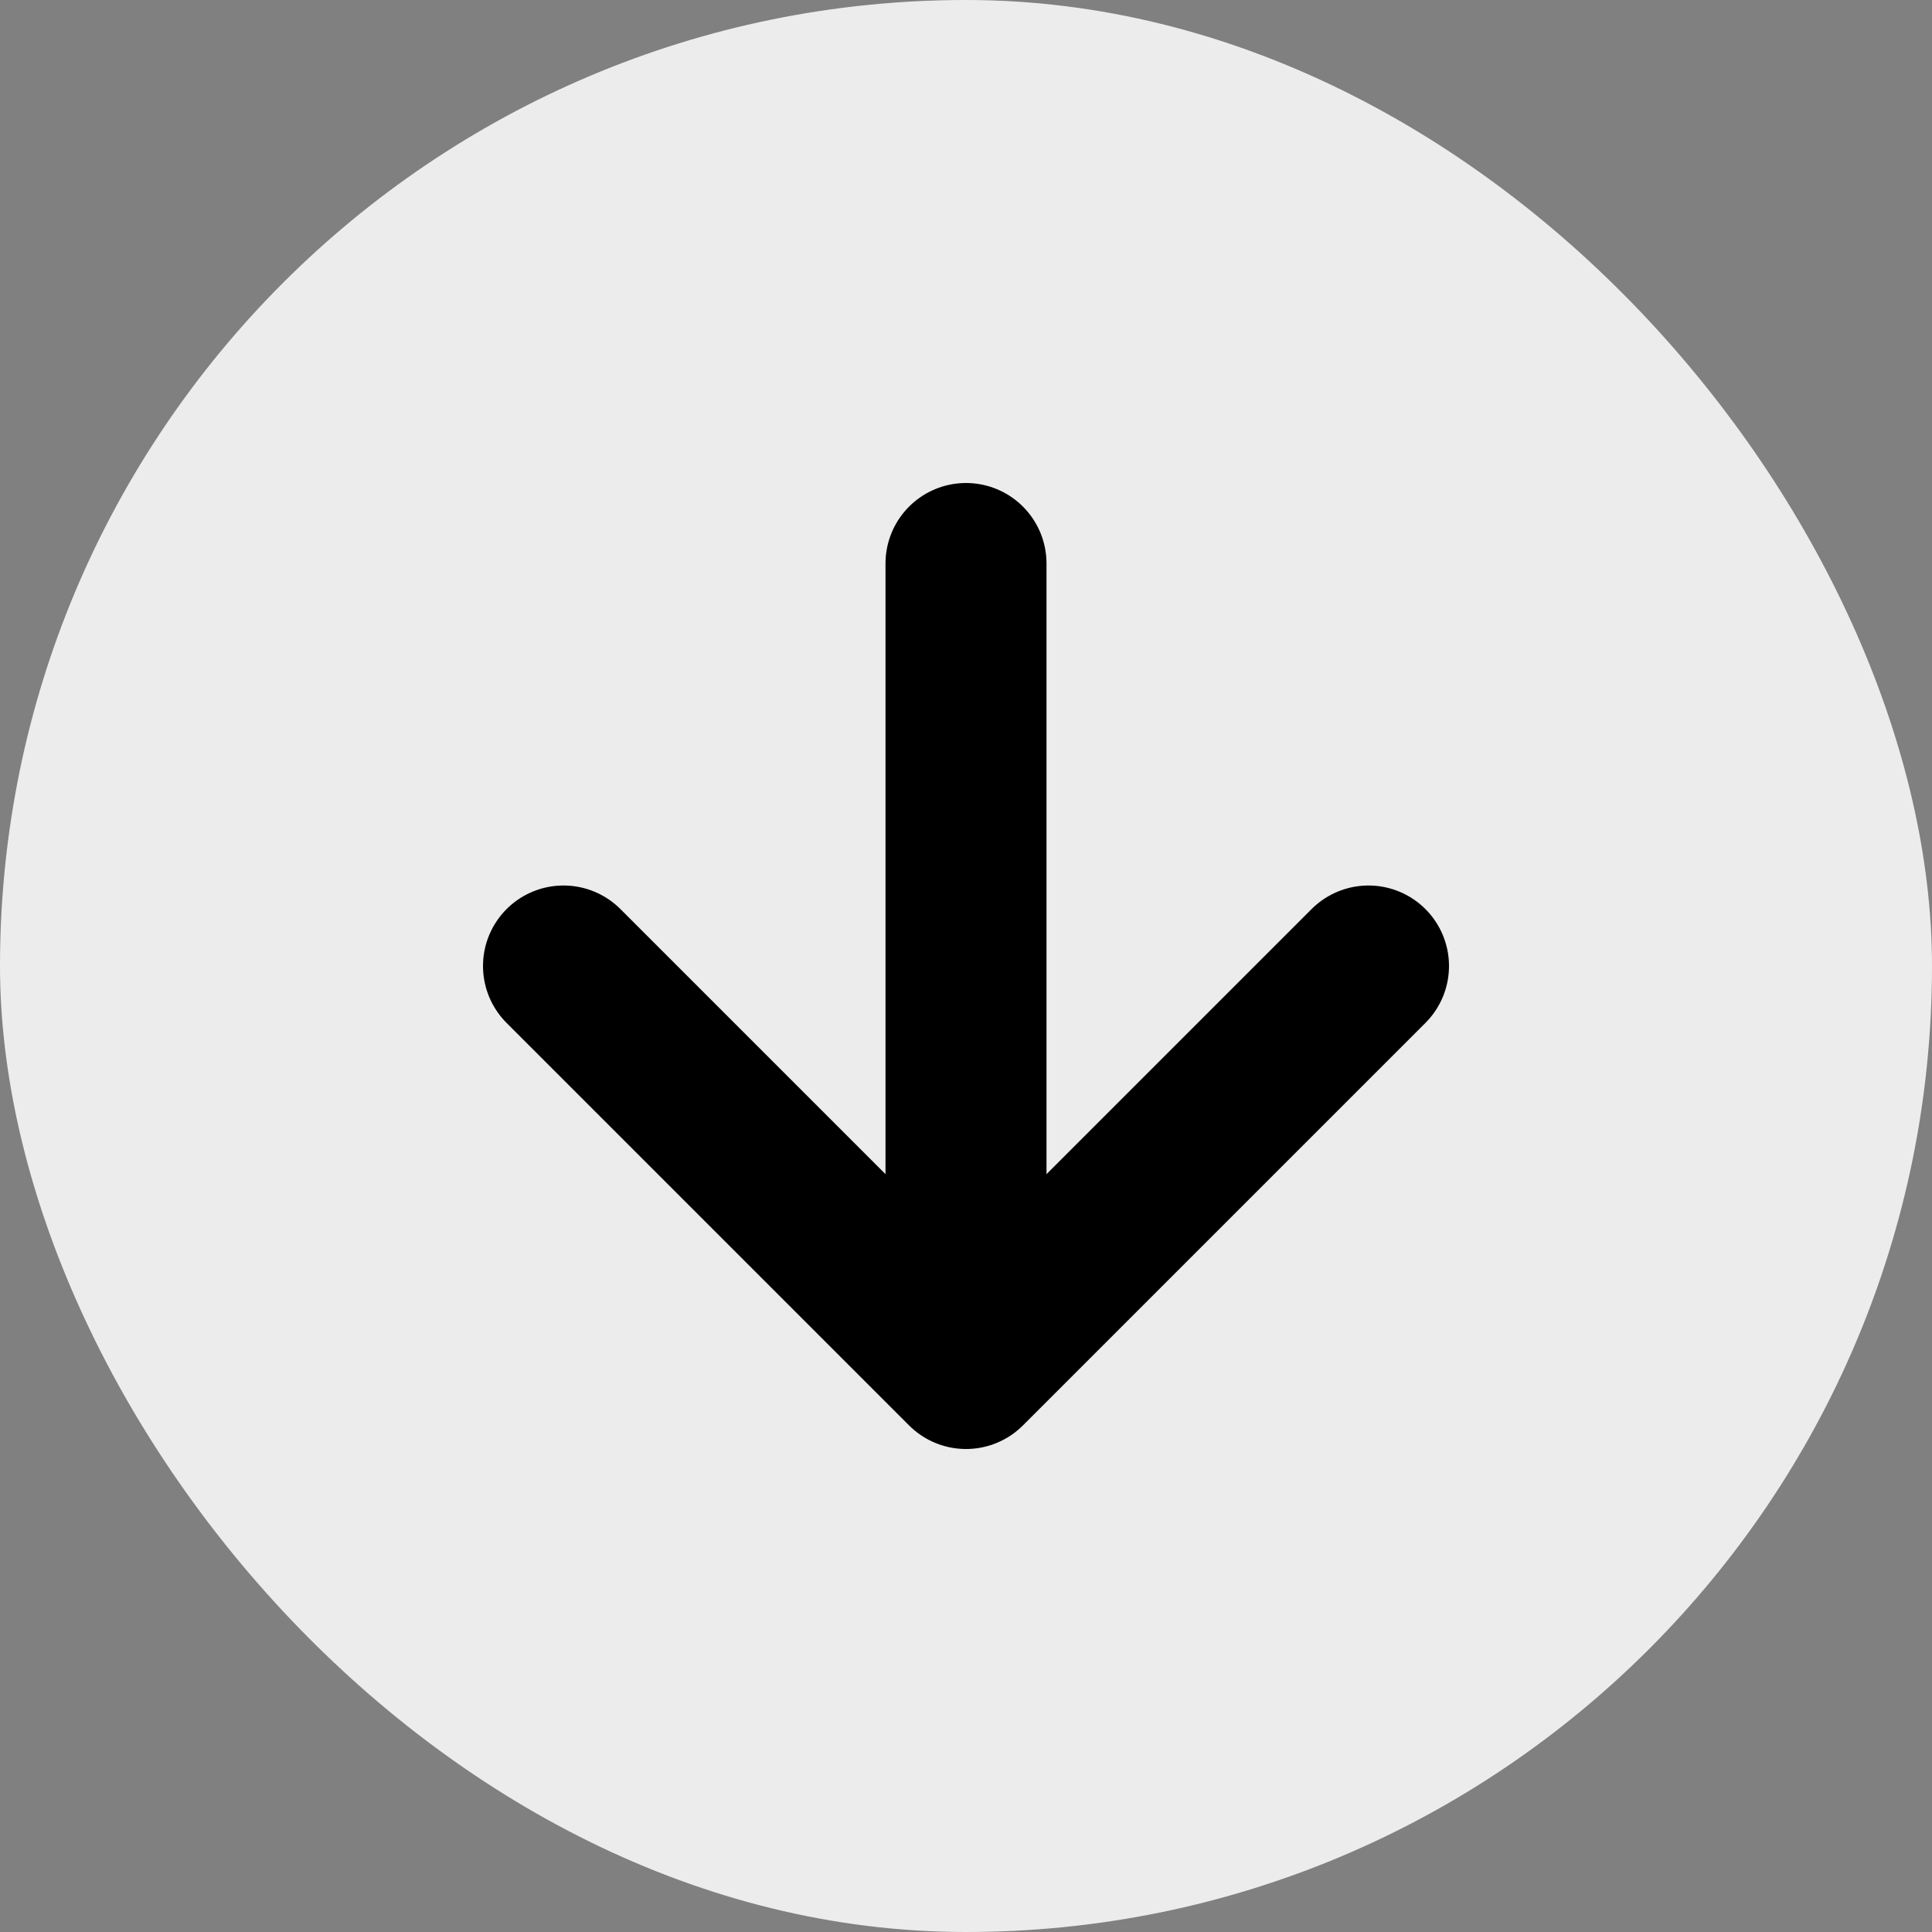 <svg width="24" height="24" viewBox="0 0 24 24" fill="none" xmlns="http://www.w3.org/2000/svg">
<rect x="0" y="0" width="24" height="24" fill="#808080" stroke="none"/>
<g clip-path="url(#clip0_19819_2752)">
<rect x="24" y="24" width="24" height="24" rx="12" transform="rotate(-180 24 24)" fill="#ECECEC"/>
<path d="M12 7L12 17M12 17L17 12M12 17L7 12" stroke="black" stroke-width="2" stroke-linecap="round" stroke-linejoin="round"/>
</g>
<defs>
<clipPath id="clip0_19819_2752">
<rect x="24" y="24" width="24" height="24" rx="12" transform="rotate(-180 24 24)" fill="white"/>
</clipPath>
</defs>
</svg>
